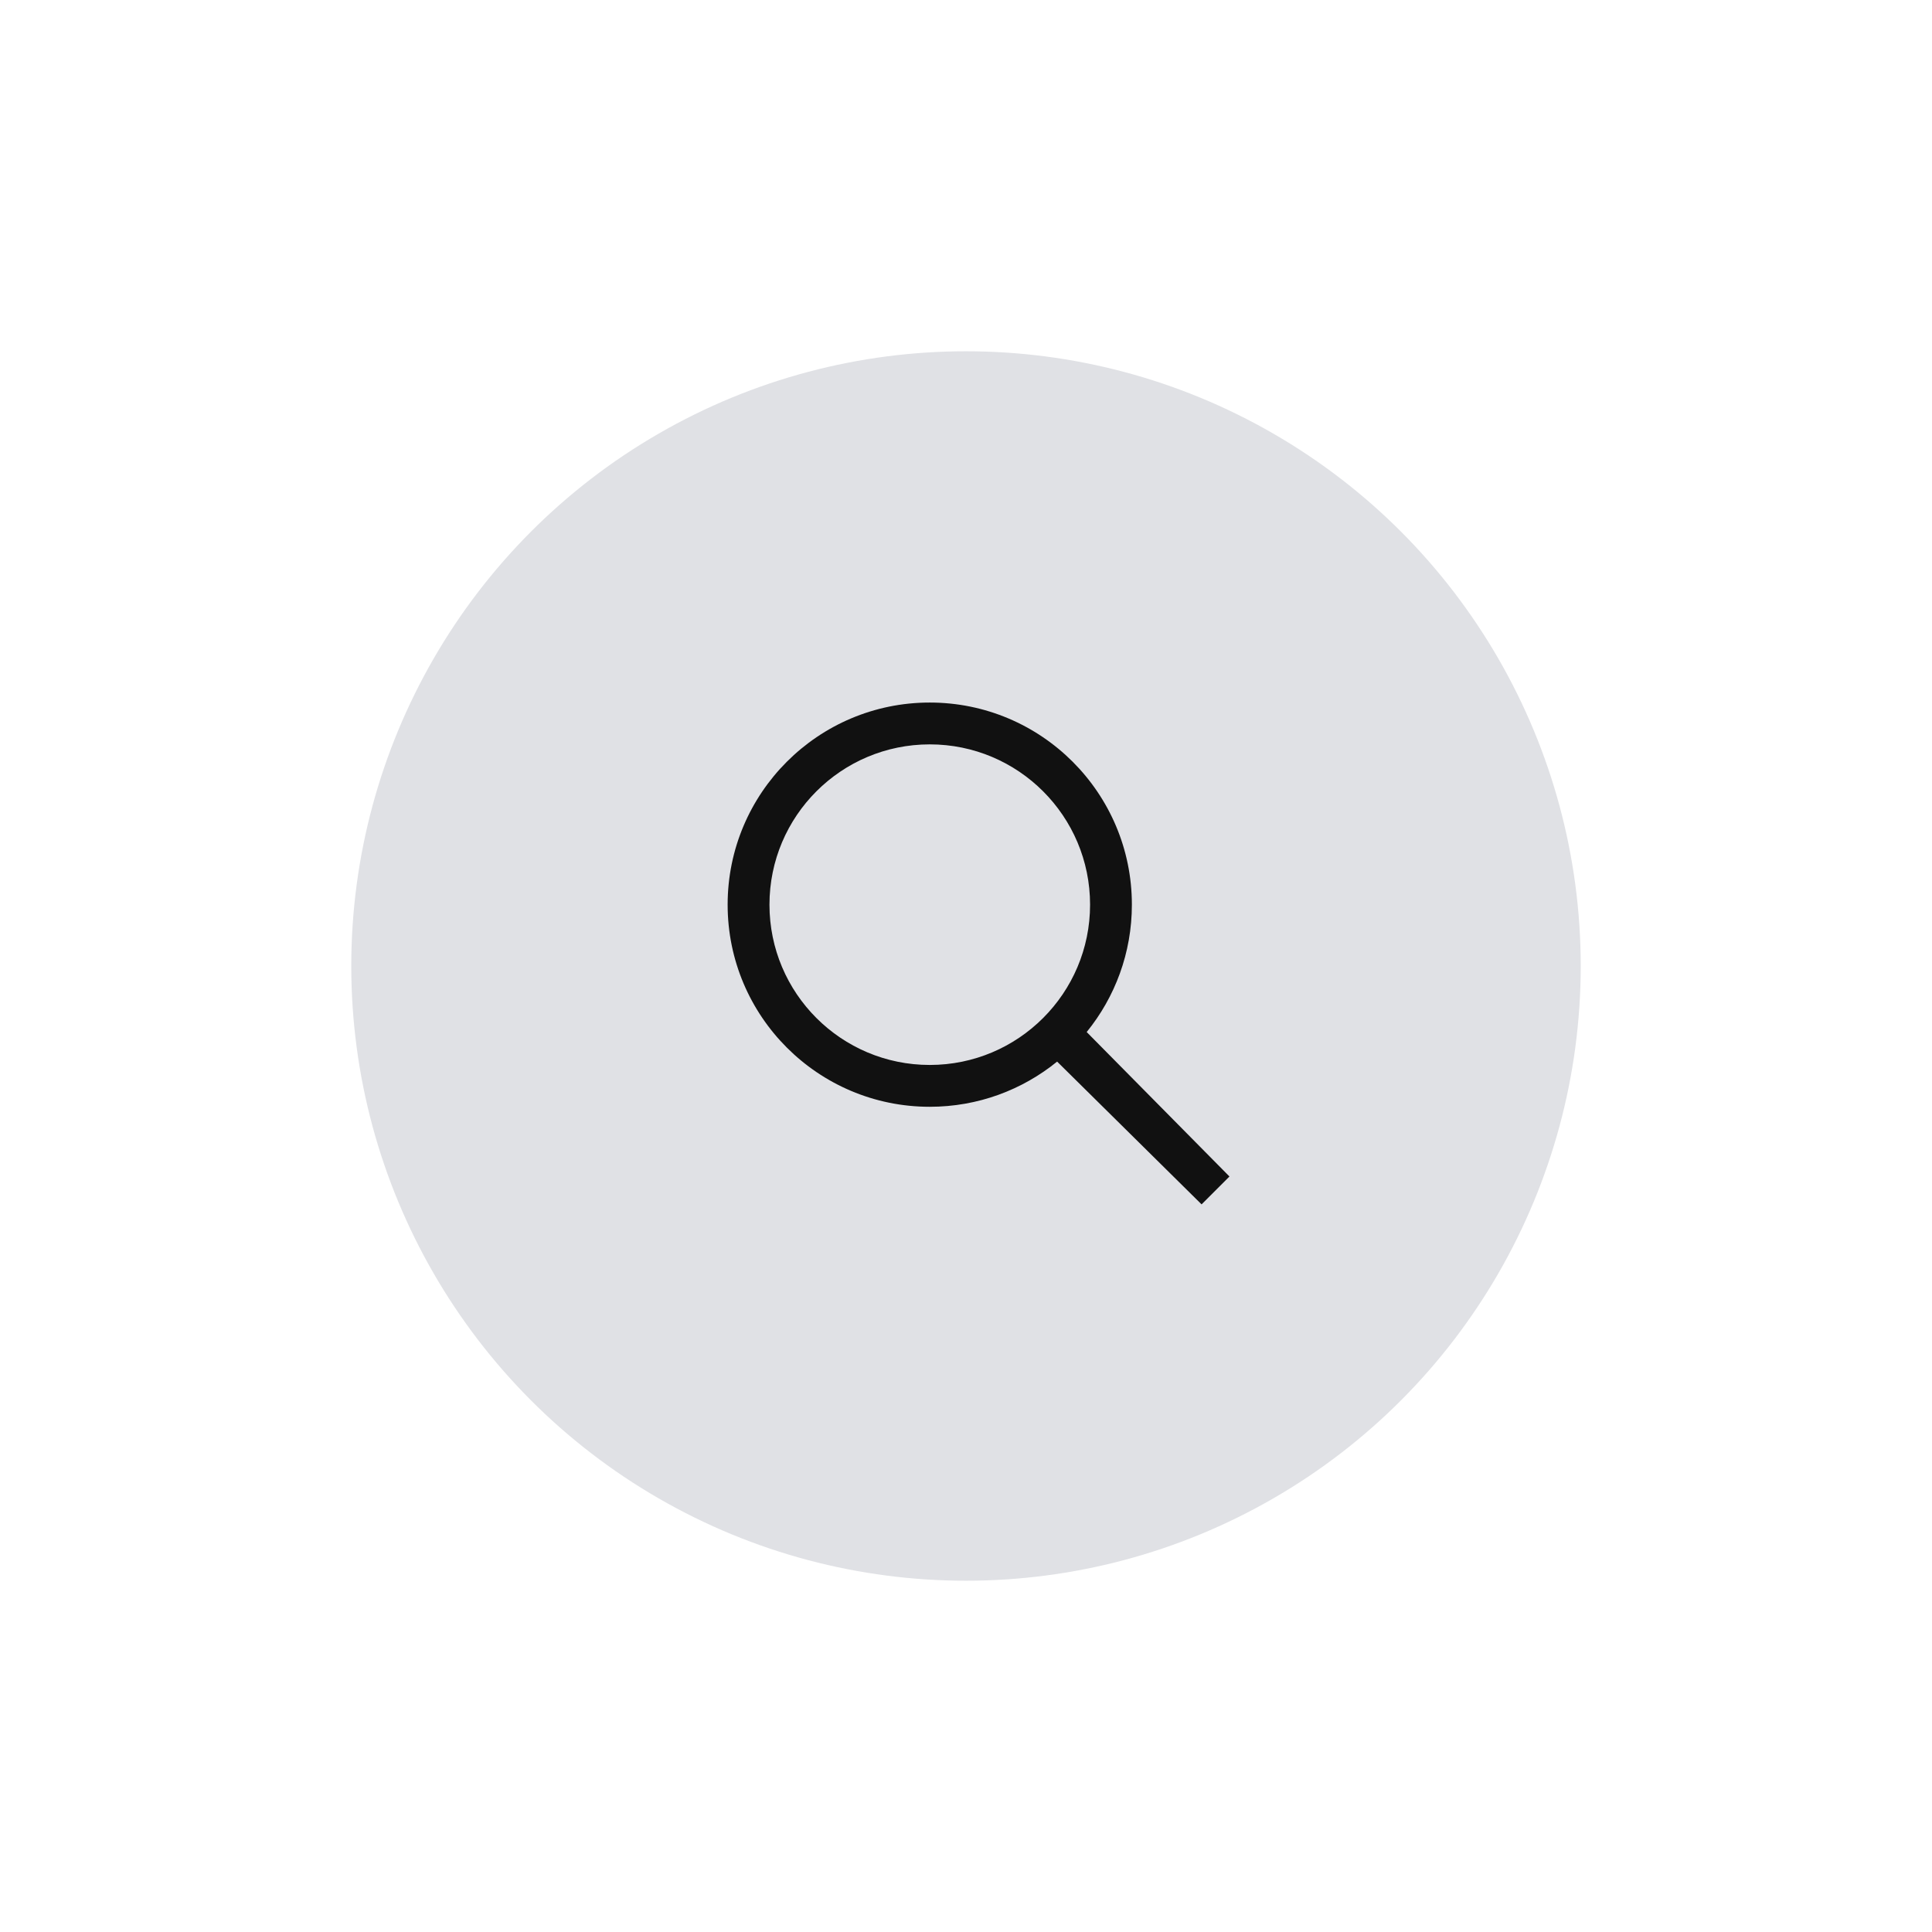 <svg width="77" height="77" viewBox="0 0 77 77" fill="none" xmlns="http://www.w3.org/2000/svg">
<g filter="url(#filter0_d_415_4)">
<circle cx="38.5" cy="38.5" r="24.5" fill="#E0E1E5"/>
</g>
<path d="M49 46.889L47.889 48L42.132 42.31C40.747 43.436 38.98 44.111 37.055 44.111C32.607 44.111 29 40.505 29 36.055C29 31.607 32.607 28 37.055 28C41.505 28 45.111 31.607 45.111 36.055C45.111 37.98 44.436 39.746 43.31 41.132L49 46.889ZM37.056 42.444C40.584 42.444 43.445 39.584 43.445 36.056C43.445 32.527 40.584 29.667 37.056 29.667C33.527 29.667 30.667 32.527 30.667 36.056C30.667 39.584 33.527 42.444 37.056 42.444Z" fill="#111111"/>
<defs>
<filter id="filter0_d_415_4" x="0" y="0" width="77" height="77" filterUnits="userSpaceOnUse" color-interpolation-filters="sRGB">
<feFlood flood-opacity="0" result="BackgroundImageFix"/>
<feColorMatrix in="SourceAlpha" type="matrix" values="0 0 0 0 0 0 0 0 0 0 0 0 0 0 0 0 0 0 127 0" result="hardAlpha"/>
<feOffset/>
<feGaussianBlur stdDeviation="7"/>
<feComposite in2="hardAlpha" operator="out"/>
<feColorMatrix type="matrix" values="0 0 0 0 0.838 0 0 0 0 0.838 0 0 0 0 0.871 0 0 0 1 0"/>
<feBlend mode="normal" in2="BackgroundImageFix" result="effect1_dropShadow_415_4"/>
<feBlend mode="normal" in="SourceGraphic" in2="effect1_dropShadow_415_4" result="shape"/>
</filter>
</defs>
</svg>
